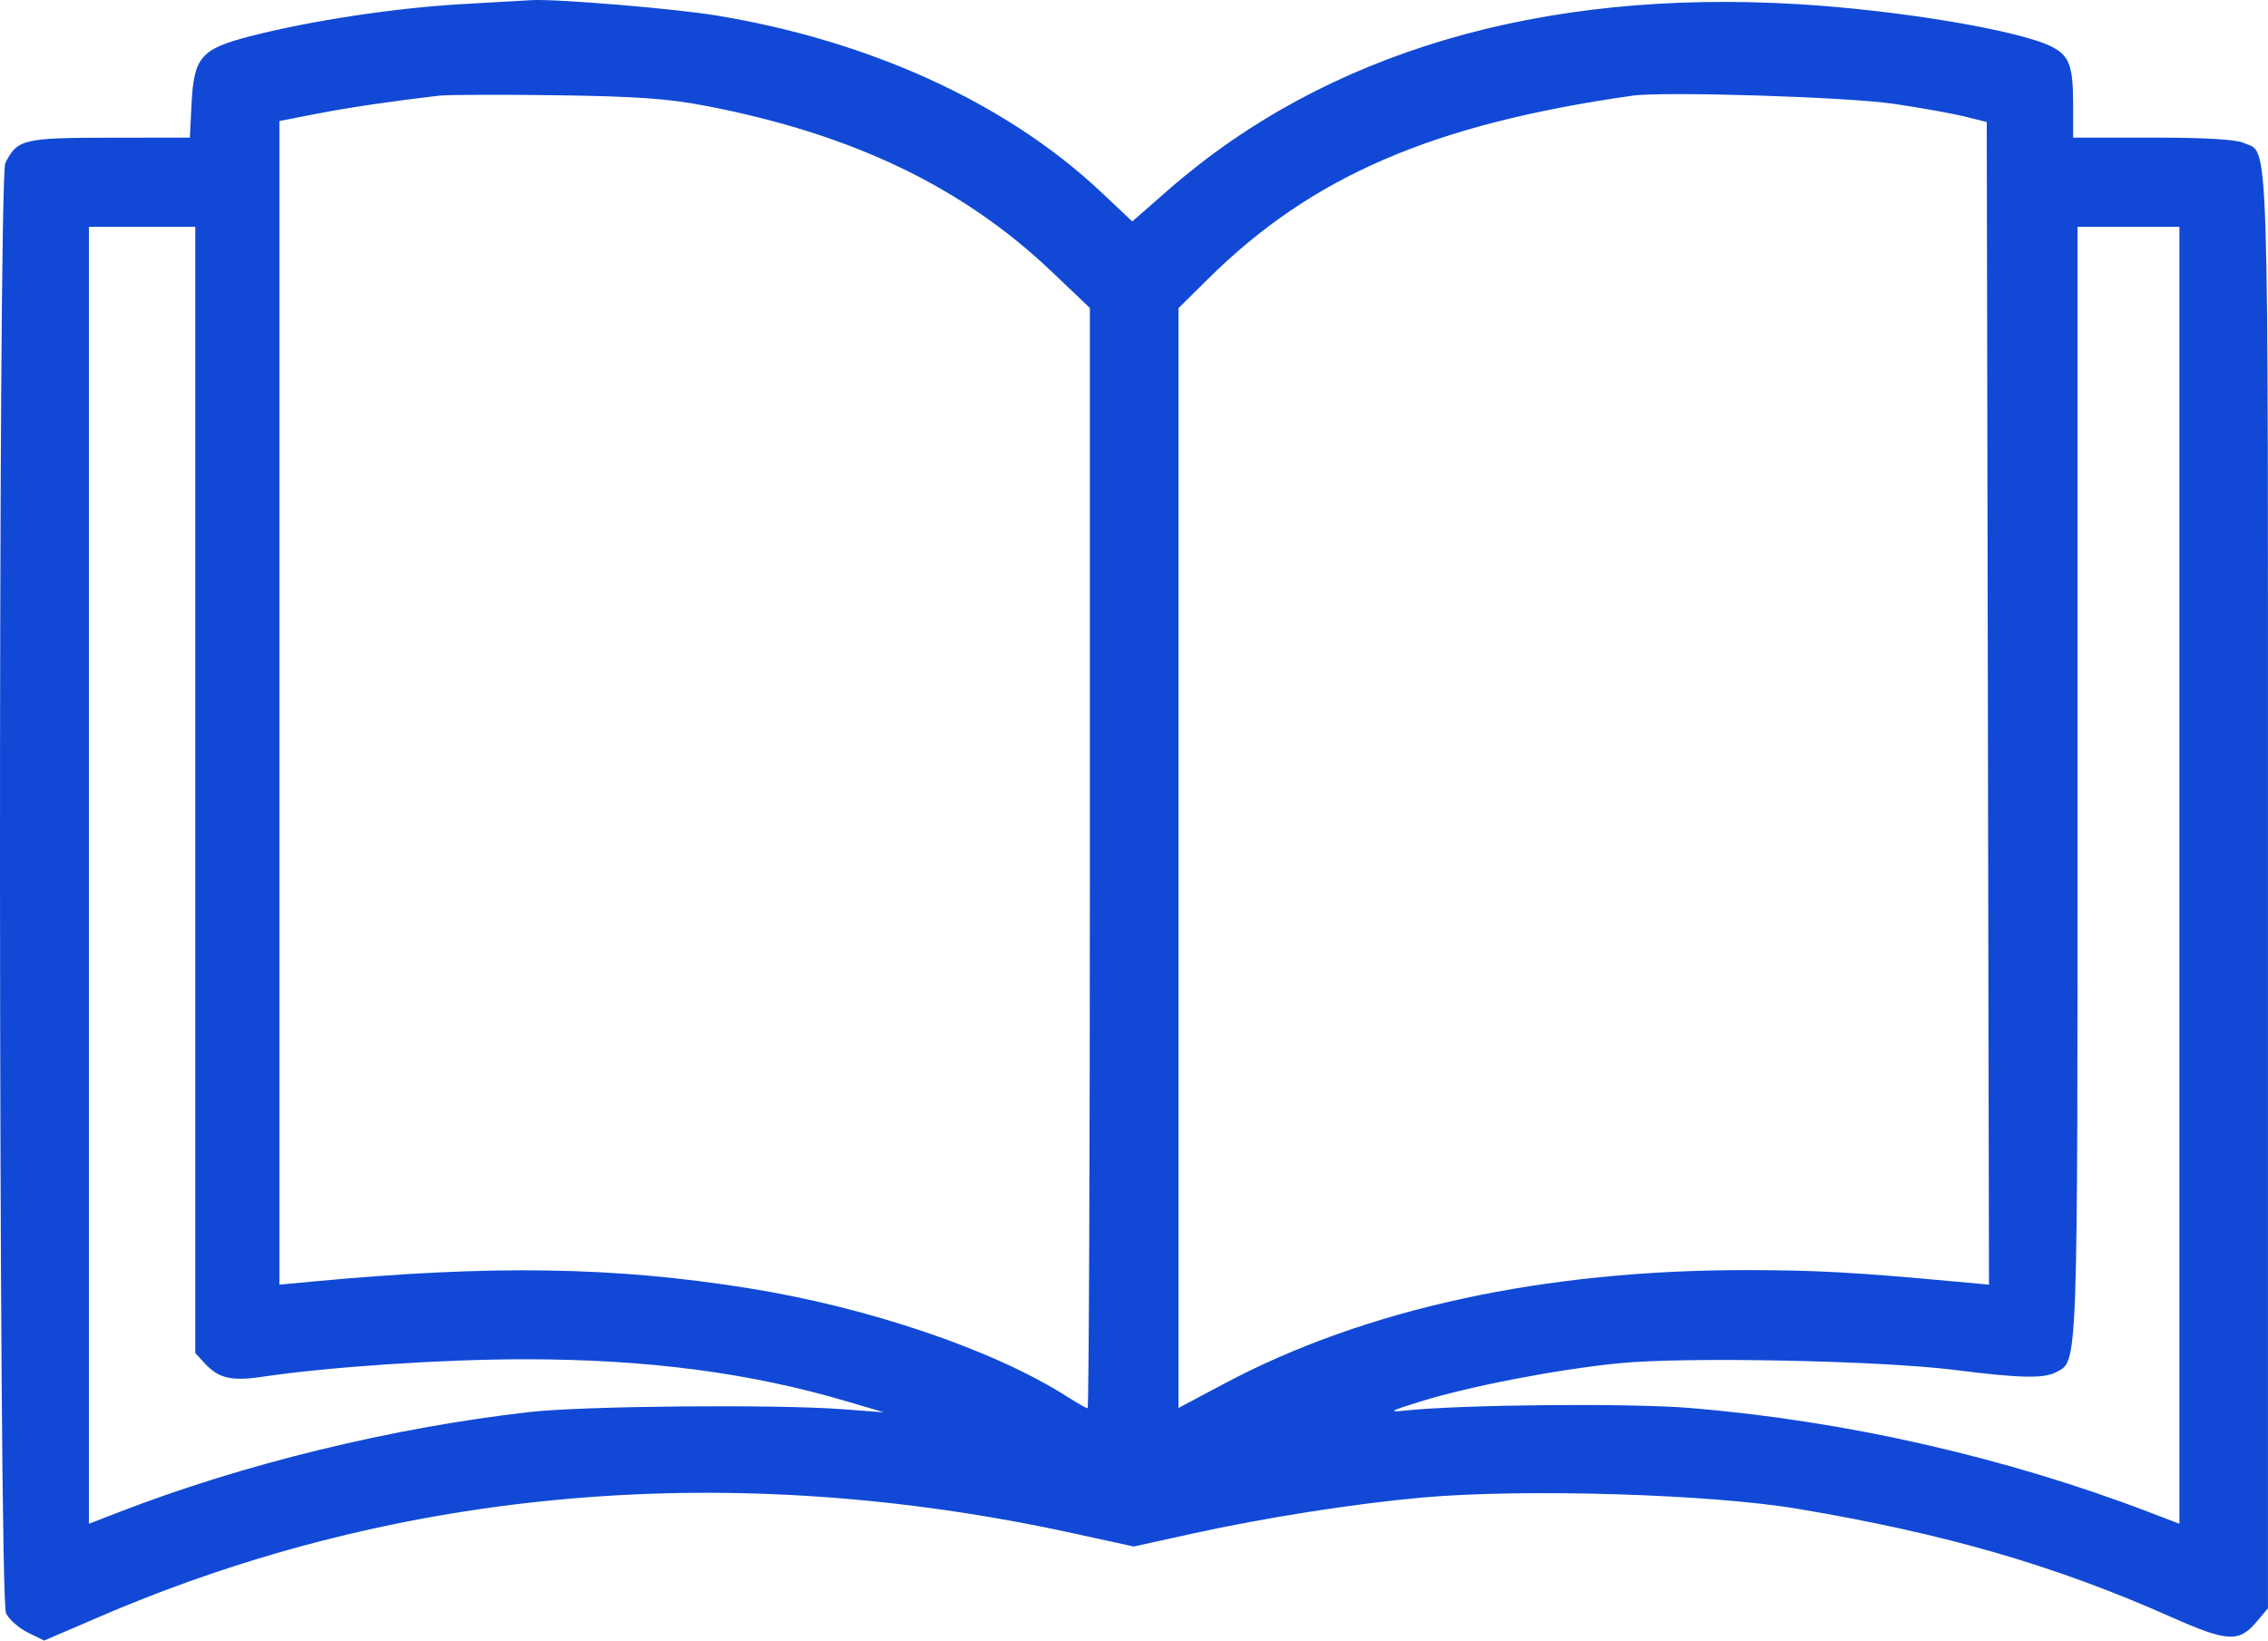 <svg width="94" height="68" viewBox="0 0 94 68" fill="none" xmlns="http://www.w3.org/2000/svg">
<path fill-rule="evenodd" clip-rule="evenodd" d="M19.106 0.173C16.34 0.333 12.872 0.86 10.403 1.494C8.319 2.03 8.037 2.354 7.938 4.327L7.869 5.704L4.539 5.708C0.963 5.712 0.72 5.771 0.221 6.754C-0.092 7.37 -0.064 66.238 0.25 66.872C0.375 67.126 0.782 67.484 1.153 67.667L1.829 68L4.18 66.99C16.627 61.644 30.355 60.473 44.474 63.553L46.989 64.102L49.43 63.565C52.436 62.905 56.145 62.323 58.939 62.073C63.156 61.695 70.875 61.928 74.527 62.542C80.633 63.57 85.179 64.888 89.976 67.02C92.328 68.065 92.803 68.09 93.543 67.205L93.999 66.659V36.911C93.999 4.563 94.059 6.413 92.995 5.924C92.679 5.779 91.382 5.704 89.218 5.704H85.923V4.305C85.923 2.734 85.766 2.31 85.045 1.94C83.727 1.263 78.724 0.423 74.515 0.172C63.843 -0.464 54.934 2.171 48.391 7.898L46.93 9.178L45.611 7.938C41.714 4.275 36.048 1.681 29.661 0.637C27.939 0.355 23.059 -0.05 22.043 0.005C21.791 0.018 20.469 0.094 19.106 0.173ZM29.256 4.388C35.343 5.56 39.912 7.754 43.612 11.28L45.172 12.766V35.569C45.172 48.11 45.129 58.371 45.077 58.371C45.024 58.371 44.632 58.148 44.205 57.876C41.191 55.955 36.004 54.192 31.02 53.395C25.443 52.502 20.404 52.424 13.003 53.115L11.58 53.248V29.131V5.015L13.095 4.721C14.435 4.46 16.201 4.199 18.188 3.966C18.542 3.925 20.731 3.917 23.053 3.948C26.375 3.994 27.697 4.087 29.256 4.388ZM78.501 4.305C79.619 4.471 80.941 4.708 81.438 4.832L82.343 5.057L82.39 29.152L82.436 53.248L81.013 53.117C76.842 52.734 75.272 52.648 72.411 52.645C63.987 52.637 56.566 54.25 50.725 57.359L48.843 58.36V35.567V12.774L50.082 11.548C54.373 7.304 59.384 5.142 67.658 3.966C68.965 3.781 76.573 4.018 78.501 4.305ZM8.093 32.742V56.084L8.477 56.5C9.065 57.135 9.585 57.258 10.874 57.066C13.642 56.654 18.364 56.34 21.768 56.341C26.814 56.342 31.065 56.897 35.076 58.08L36.636 58.54L34.893 58.409C32.133 58.203 24.168 58.275 21.951 58.527C16.25 59.176 10.09 60.678 4.926 62.679L3.687 63.159V36.279V9.4H5.89H8.093V32.742ZM90.328 36.279V63.159L89.089 62.685C83.109 60.398 76.472 58.89 70.06 58.361C67.54 58.153 60.615 58.216 58.205 58.469C57.515 58.541 57.621 58.48 58.847 58.099C60.907 57.459 64.512 56.763 67.101 56.506C69.867 56.231 77.988 56.396 81.058 56.788C83.686 57.124 84.718 57.146 85.216 56.878C86.131 56.385 86.106 57.066 86.106 32.413V9.4H88.217H90.328V36.279Z" fill="#1149D6"/>
</svg>
